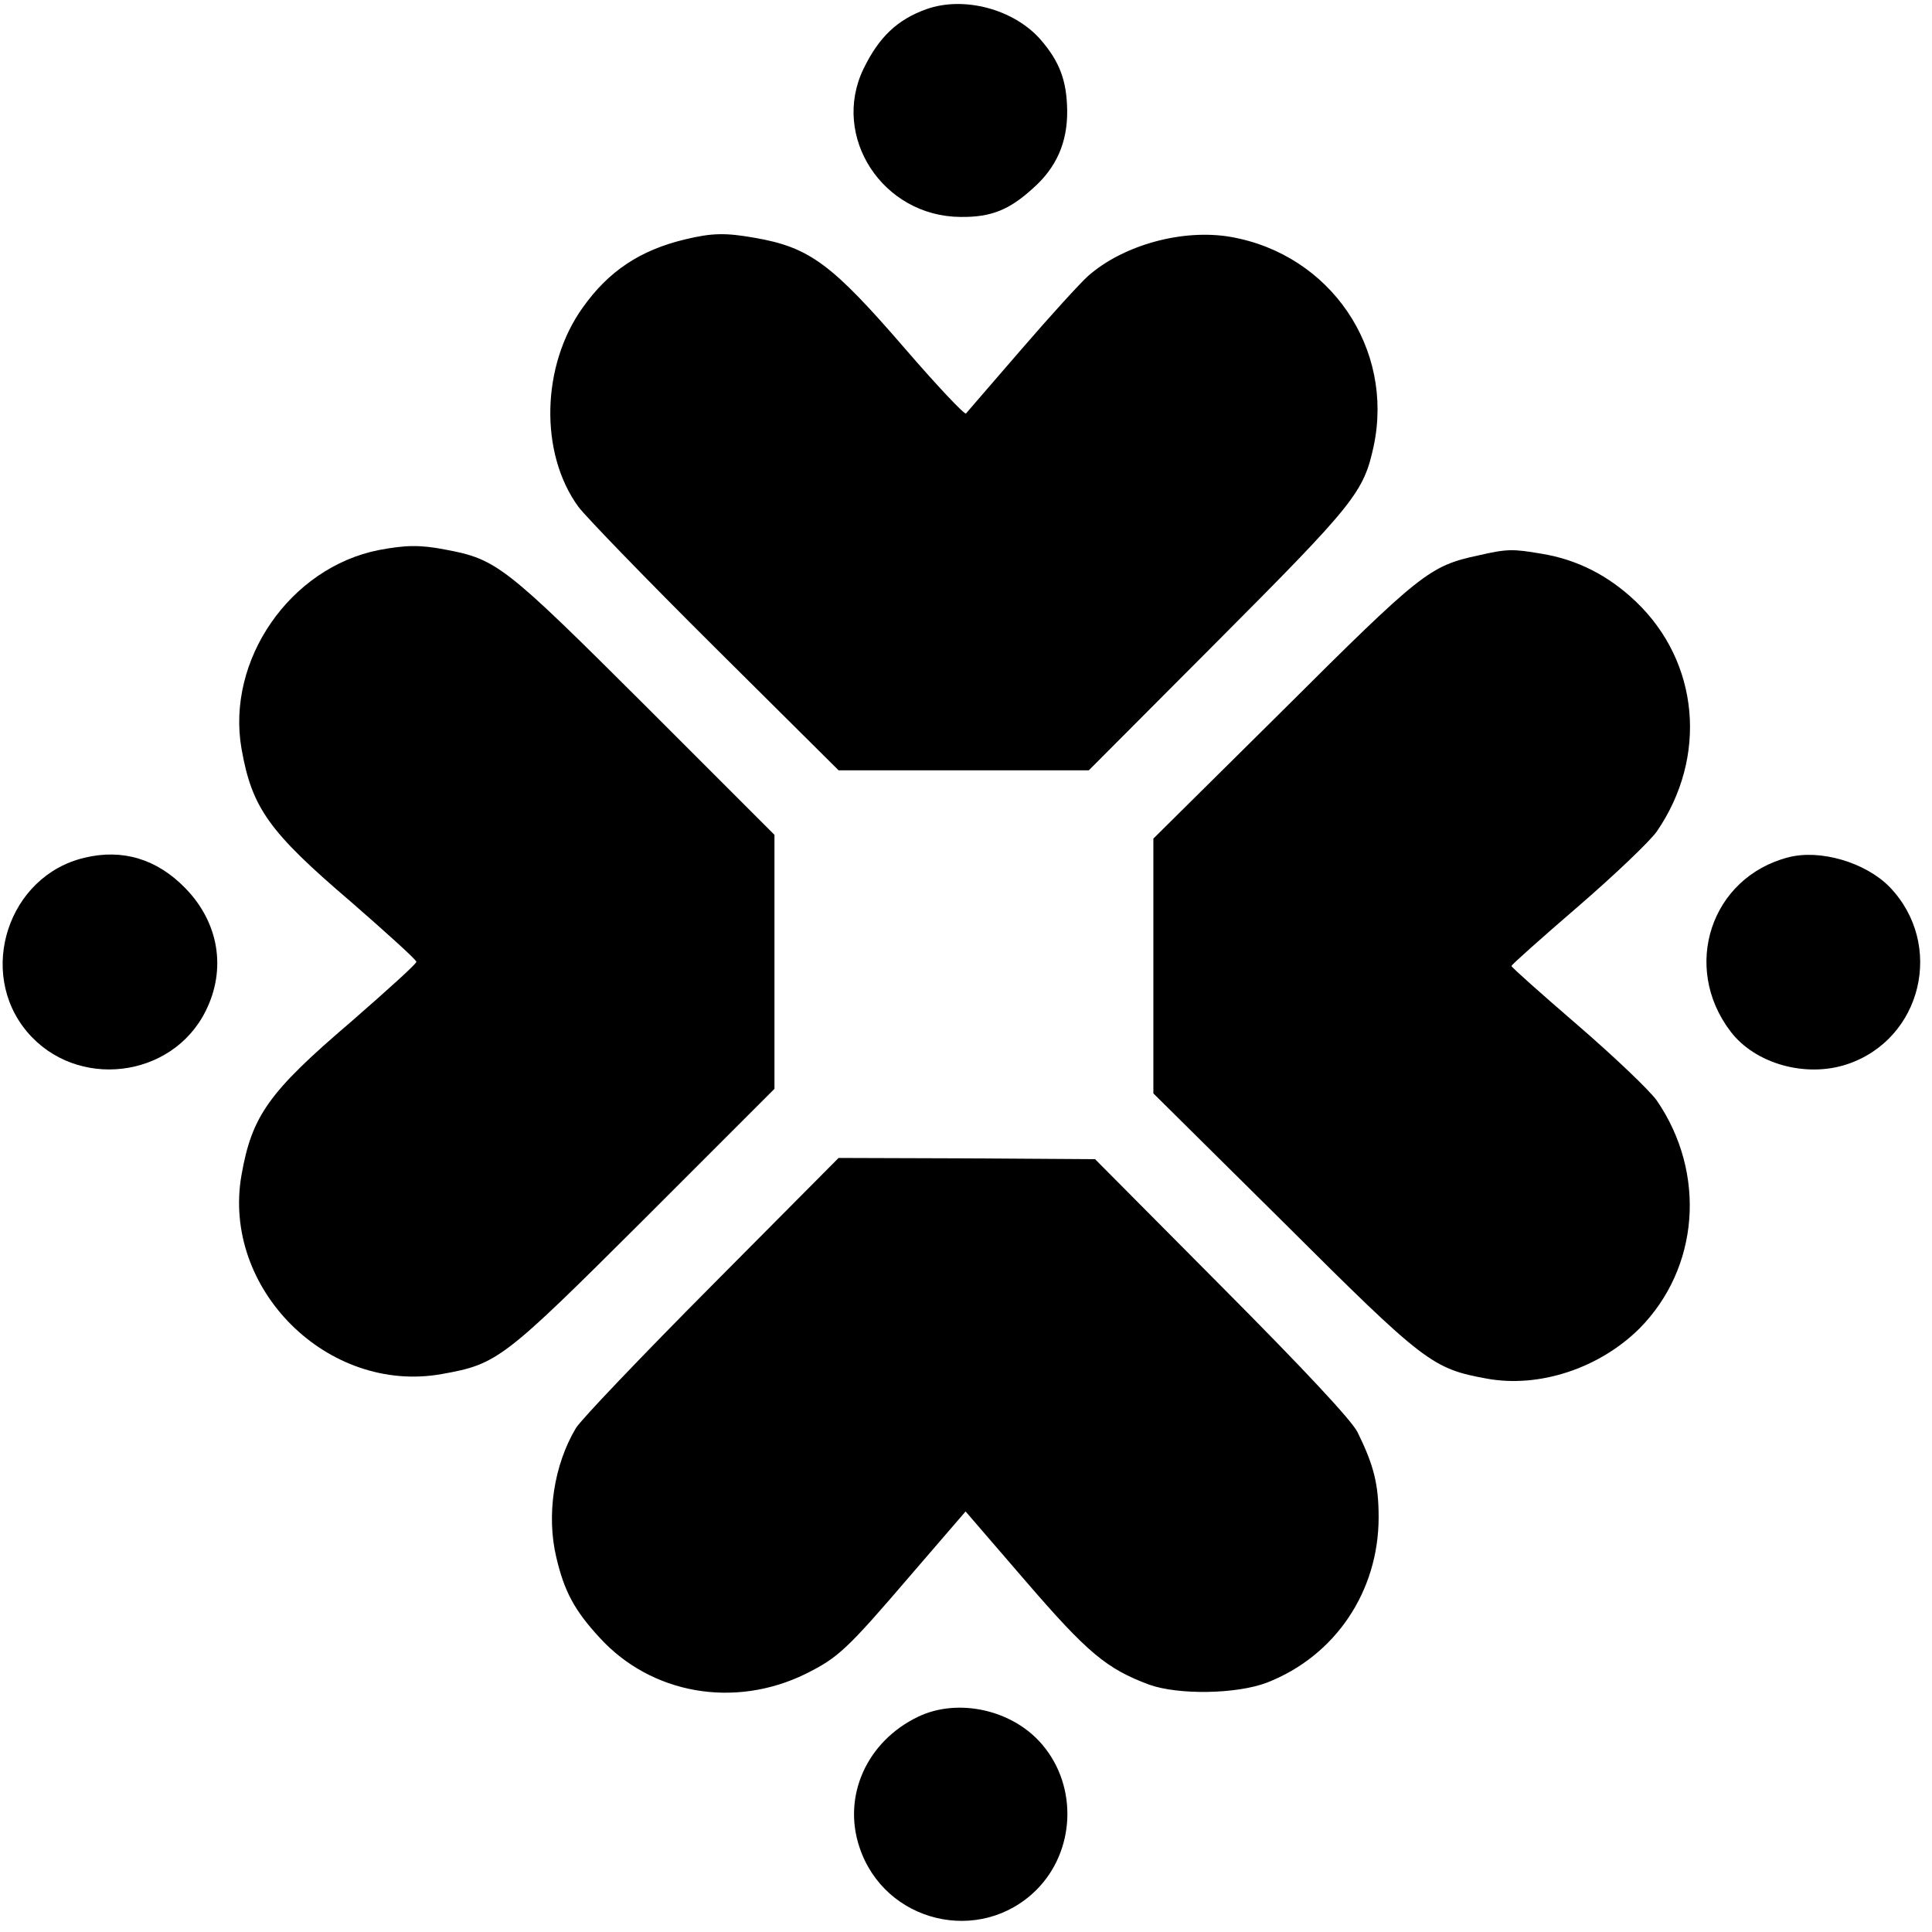 <?xml version="1.0" standalone="no"?>
<!DOCTYPE svg PUBLIC "-//W3C//DTD SVG 20010904//EN"
 "http://www.w3.org/TR/2001/REC-SVG-20010904/DTD/svg10.dtd">
<svg version="1.0" xmlns="http://www.w3.org/2000/svg"
 width="464pt" height="464pt" viewBox="0 0 464 464"
 preserveAspectRatio="xMidYMid meet">
<g transform="translate(0,464) scale(0.1,-0.1)"
fill="#000000" stroke="none">
<path d="M2225 4618 c-70 -25 -114 -67 -151 -143 -79 -163 46 -355 233 -356
73 -1 117 17 173 68 57 50 84 111 83 188 -1 71 -18 117 -64 170 -64 73 -184
105 -274 73z"/>
<path d="M1645 4065 c-108 -26 -183 -76 -245 -163 -100 -139 -105 -350 -11
-479 16 -22 163 -174 327 -337 l298 -296 301 0 300 0 312 313 c327 328 348
355 372 465 50 235 -104 461 -343 503 -115 20 -258 -19 -343 -94 -19 -17 -91
-96 -160 -176 -69 -80 -129 -149 -133 -154 -3 -4 -69 66 -145 154 -177 205
-230 245 -363 268 -69 12 -101 12 -167 -4z"/>
<path d="M910 3319 c-213 -42 -367 -264 -330 -477 25 -142 65 -199 263 -368
86 -75 157 -139 157 -144 0 -5 -71 -69 -157 -144 -198 -169 -238 -226 -263
-368 -48 -273 207 -527 481 -478 134 24 147 34 487 373 l312 312 0 305 0 305
-312 312 c-335 334 -355 350 -478 373 -61 12 -97 11 -160 -1z"/>
<path d="M3550 3306 c-116 -25 -137 -41 -467 -370 l-313 -310 0 -306 0 -306
313 -310 c339 -338 357 -351 488 -375 126 -23 270 25 366 120 144 145 162 373
42 548 -17 24 -102 105 -190 181 -87 75 -159 139 -159 142 0 3 72 67 159 142
88 76 173 157 190 181 123 179 102 407 -50 552 -66 63 -141 101 -226 115 -70
12 -83 12 -153 -4z"/>
<path d="M203 2580 c-183 -43 -259 -274 -138 -418 118 -140 348 -113 429 50
50 100 32 212 -49 295 -68 70 -151 95 -242 73z"/>
<path d="M4295 2581 c-186 -48 -257 -263 -139 -418 59 -78 181 -112 280 -79
180 60 235 288 102 426 -58 59 -167 91 -243 71z"/>
<path d="M1709 1552 c-168 -169 -315 -323 -326 -342 -53 -89 -71 -209 -47
-310 19 -81 43 -127 104 -193 124 -136 324 -171 495 -87 78 39 98 57 253 238
l131 152 144 -167 c149 -173 195 -211 297 -249 70 -25 210 -23 283 5 164 64
268 219 268 397 0 80 -12 126 -51 205 -15 29 -128 150 -326 349 l-304 306
-308 2 -308 1 -305 -307z"/>
<path d="M2205 517 c-123 -59 -182 -190 -141 -313 60 -182 290 -237 425 -103
93 93 100 247 15 348 -71 85 -203 114 -299 68z"/>
</g>
</svg>

